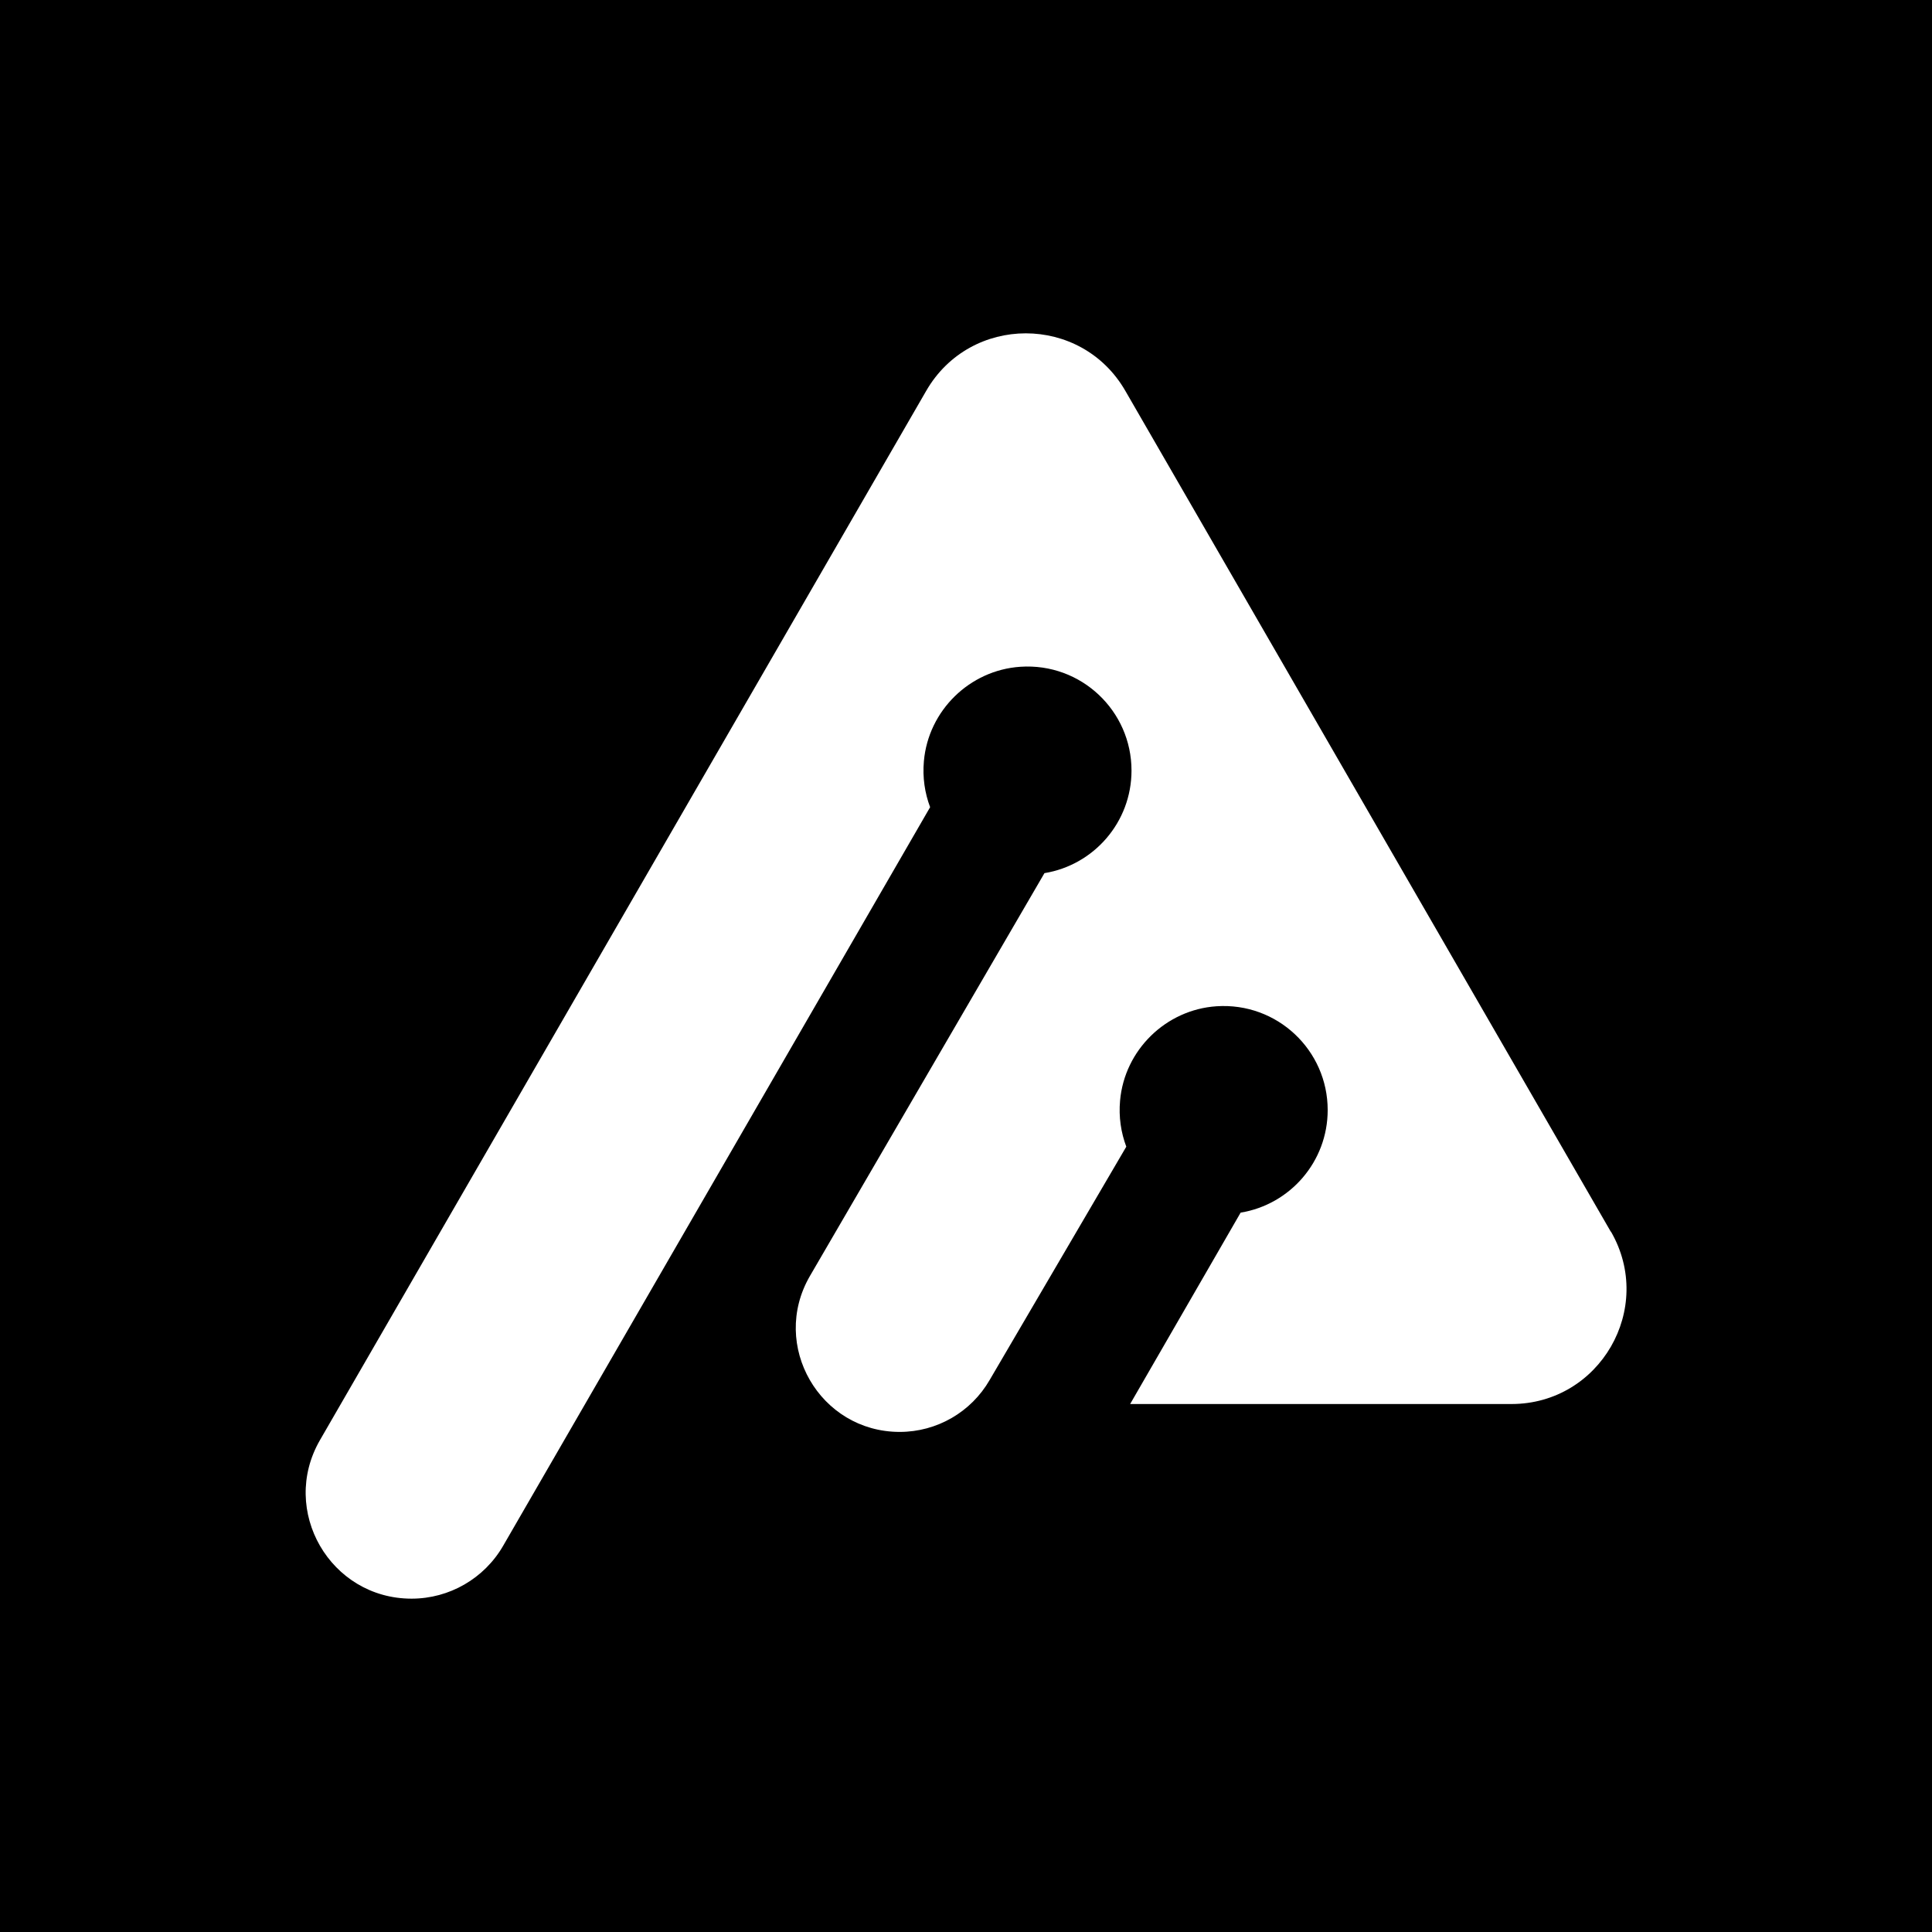 <svg xmlns="http://www.w3.org/2000/svg" version="1.1" xmlns:xlink="http://www.w3.org/1999/xlink" xmlns:svgjs="http://svgjs.dev/svgjs" width="512" height="512"><rect width="100%" height="100%" fill="#808080" stroke="none"/><svg xmlns="http://www.w3.org/2000/svg" viewBox="0 0 512 512"><g id="SvgjsG1033"><rect width="512" height="512"></rect></g><g id="SvgjsG1032"><path d="m426.87,326.4l-128.65-222.83c-11.72-20.31-41.03-20.31-52.76,0L84.8,381.63c-10.79,18.68,2.7,42.03,24.27,42.03h0c10.01,0,19.26-5.34,24.27-14.01l113.15-195.74c-1.41-3.75-2.04-7.88-1.65-12.2,1.18-13.4,12.13-24.11,25.56-25.01,16.08-1.08,29.46,11.65,29.46,27.5,0,13.69-9.98,25.05-23.07,27.19l-62.18,106.81c-10.59,18.34,2.65,41.27,23.83,41.27h0c9.83,0,18.91-5.24,23.83-13.76l36.21-61.83c-1.41-3.75-2.04-7.88-1.65-12.2,1.18-13.4,12.13-24.11,25.56-25.01,16.08-1.07,29.46,11.65,29.46,27.5,0,13.69-9.98,25.05-23.07,27.19l-29.28,50.72h101.04c23.45,0,38.1-25.38,26.38-45.69Z" style="fill:#fff;"></path></g></svg><style>@media (prefers-color-scheme: light) { :root { filter: none; } }
@media (prefers-color-scheme: dark) { :root { filter: none; } }
</style></svg>